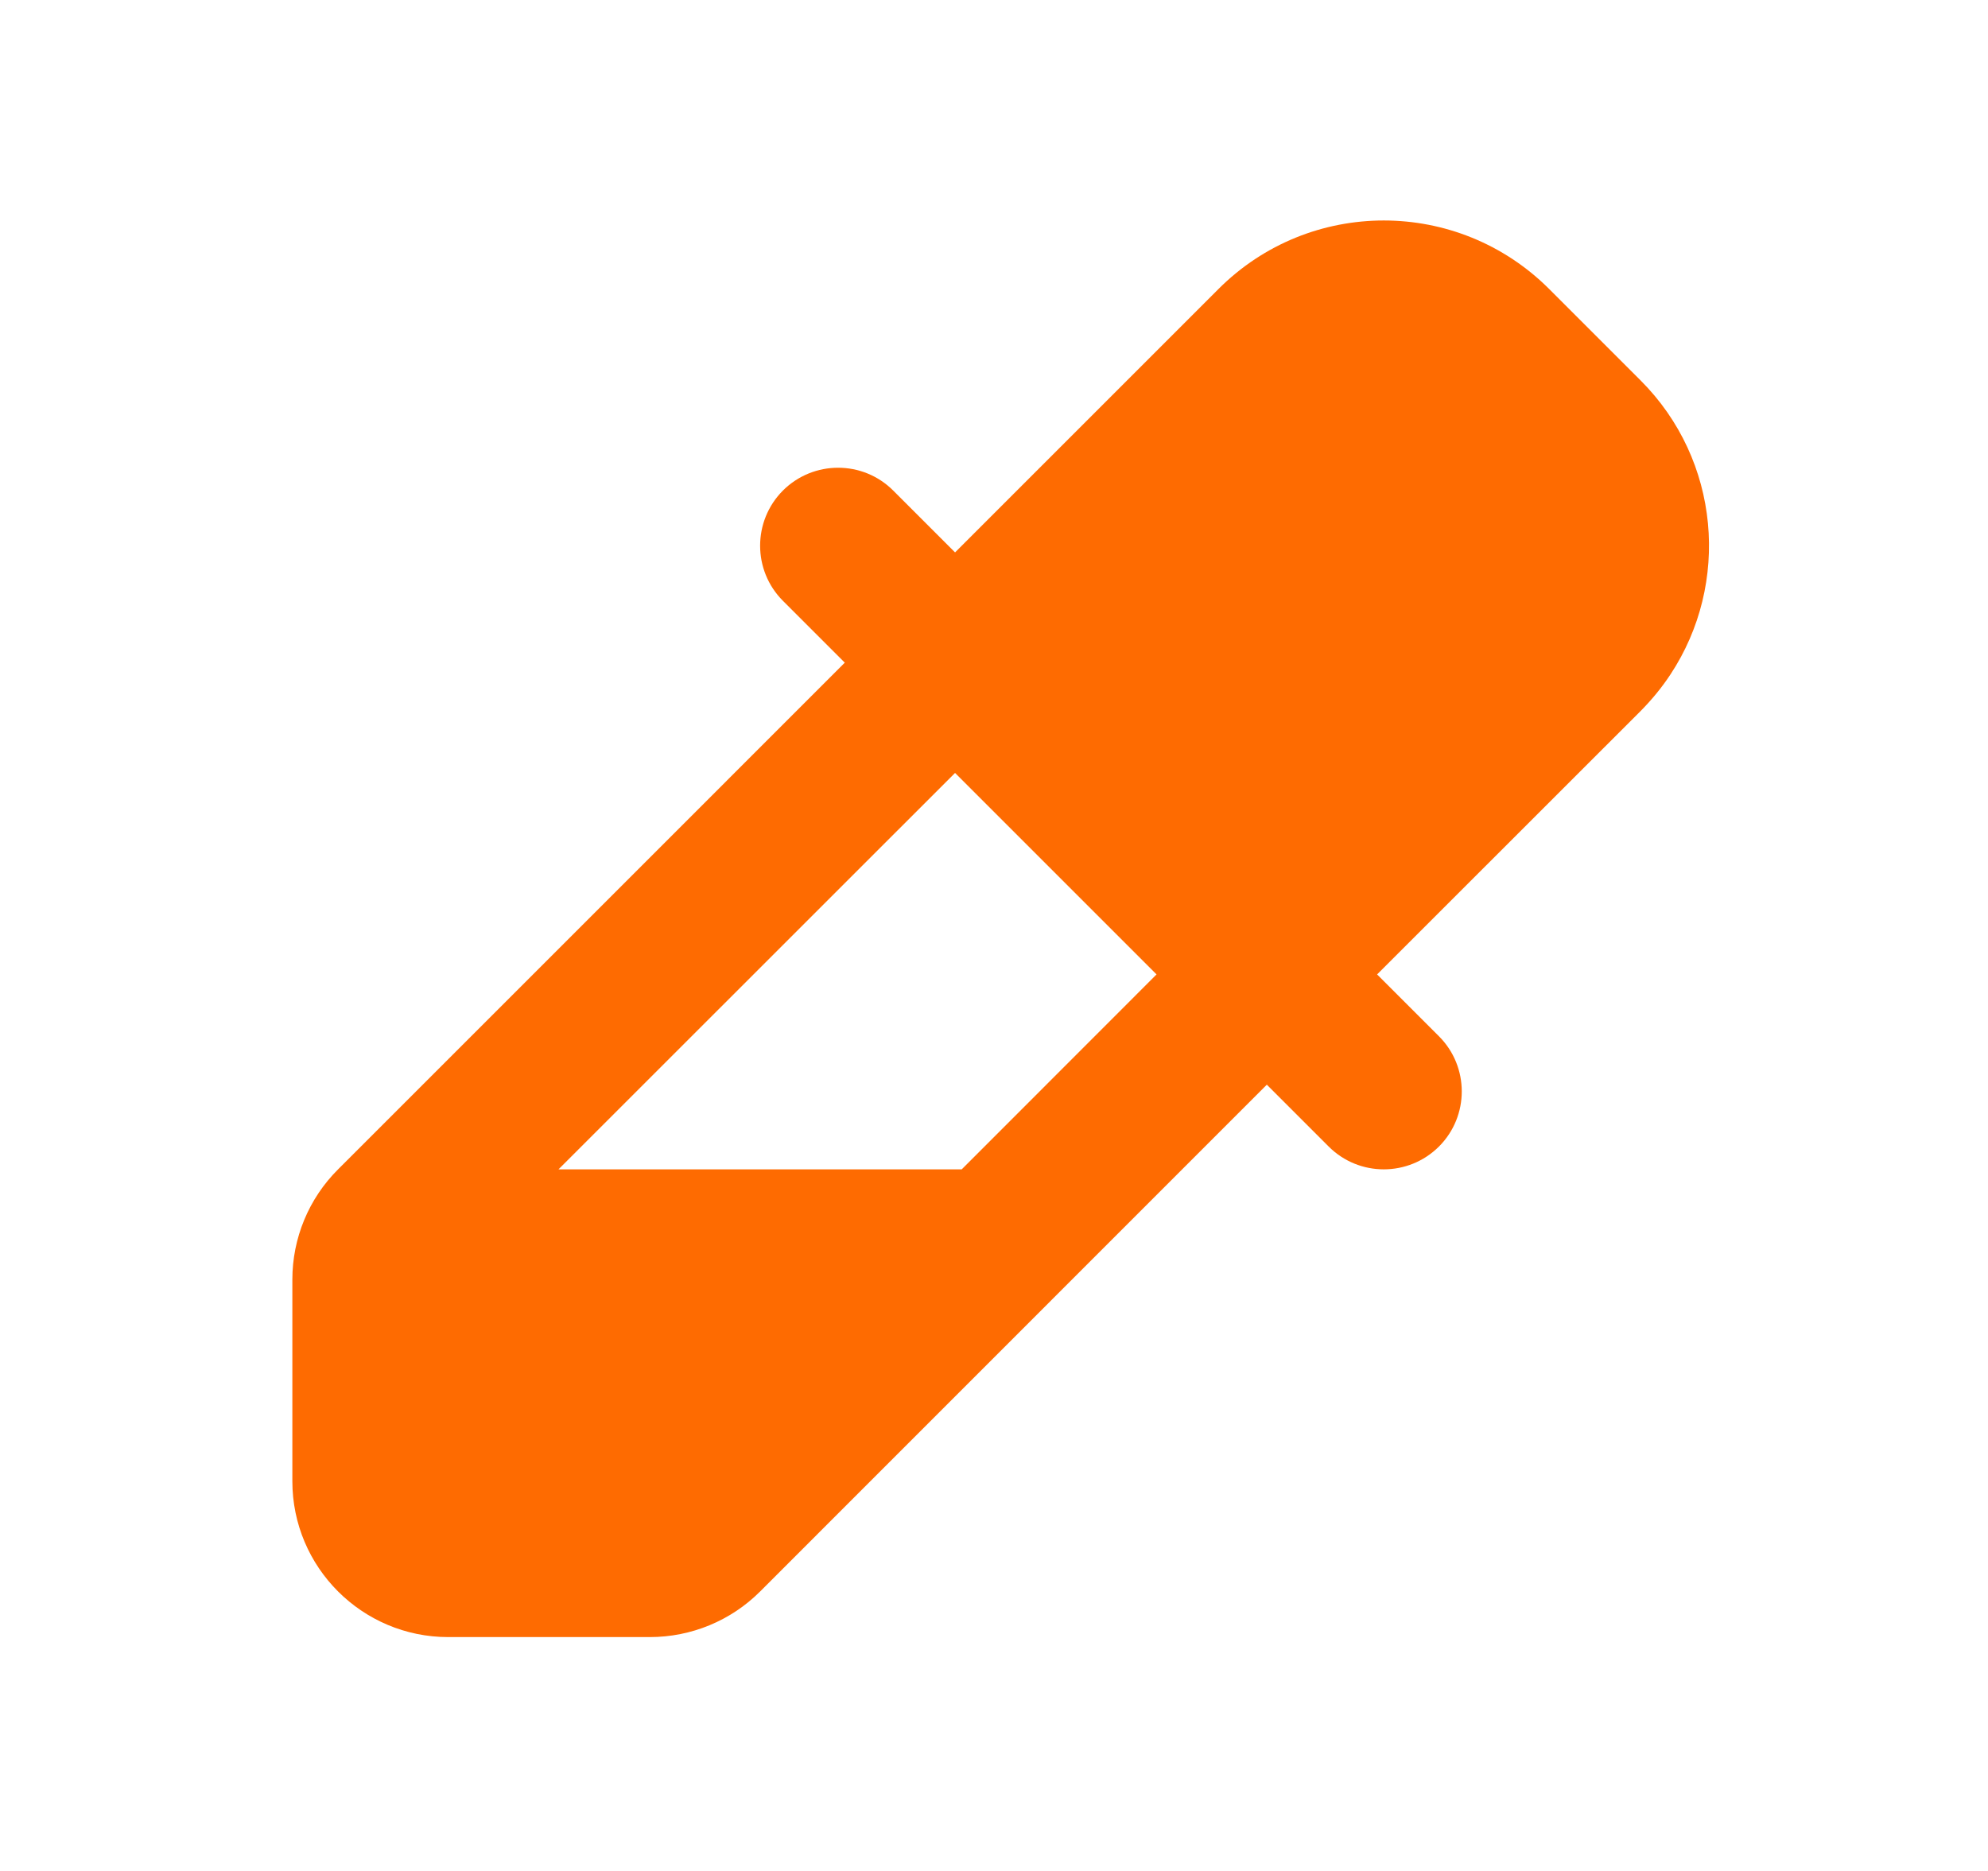 <svg width="17" height="16" viewBox="0 0 17 16" fill="none" xmlns="http://www.w3.org/2000/svg">
<g clip-path="url(#clip0_201_1279)">
<g clip-path="url(#clip1_201_1279)">
<path fill-rule="evenodd" clip-rule="evenodd" d="M10.419 2.472L8.167 4.724L7.638 4.195C7.378 3.935 6.956 3.935 6.695 4.195C6.435 4.456 6.435 4.878 6.695 5.138L7.224 5.667L2.891 10C2.64 10.25 2.5 10.589 2.5 10.943V12.667C2.5 13.403 3.097 14 3.833 14H5.557C5.911 14 6.25 13.86 6.5 13.61L10.833 9.276L11.362 9.805C11.622 10.065 12.044 10.065 12.305 9.805C12.565 9.545 12.565 9.122 12.305 8.862L11.776 8.333L14.029 6.081C14.126 5.983 14.212 5.878 14.285 5.767C14.797 4.991 14.712 3.936 14.029 3.253L13.248 2.472C12.466 1.69 11.2 1.69 10.419 2.472ZM8.167 6.61L9.89 8.333L8.224 10H4.776L8.167 6.61Z" fill="#FE6B01"/>
</g>
</g>
<defs>
<clipPath id="clip0_201_1279">
<rect width="16" height="16" fill="white" transform="translate(0.5)"/>
</clipPath>
<clipPath id="clip1_201_1279">
<rect width="16" height="16" fill="white" transform="translate(0.5)"/>
</clipPath>
</defs>
</svg>
